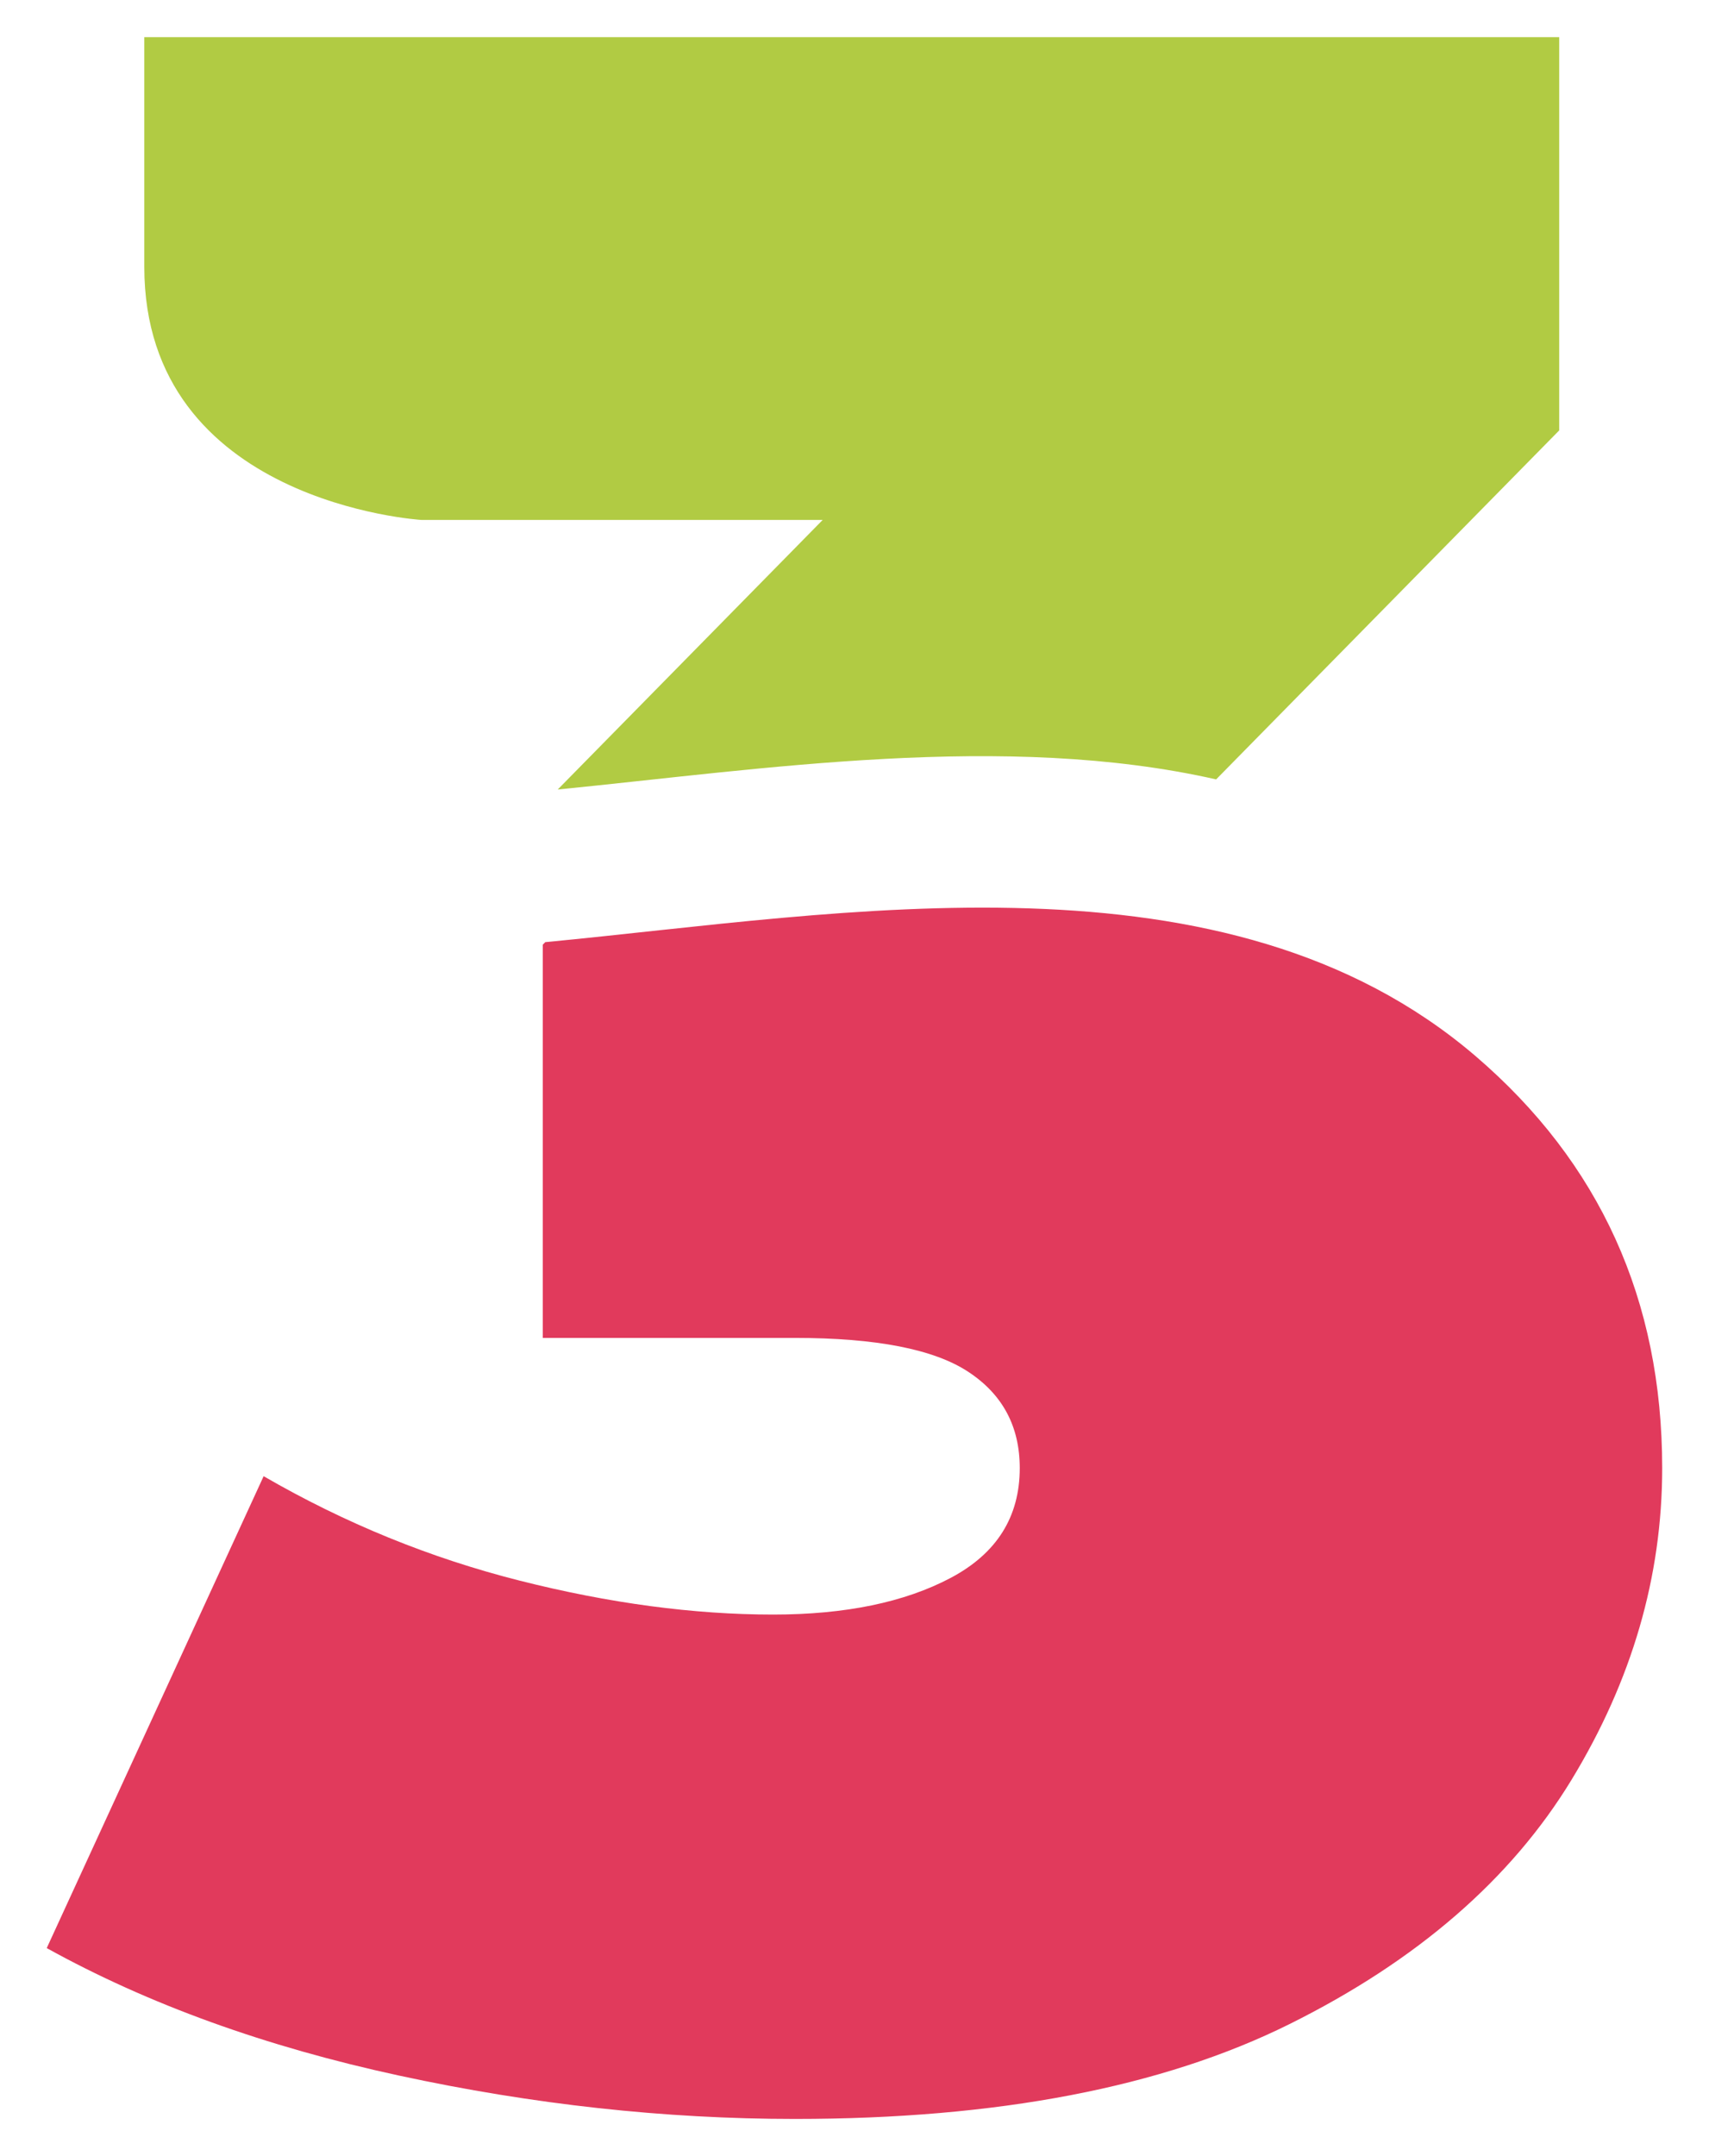 <svg width="23" height="29" viewBox="0 0 23 29" fill="none" xmlns="http://www.w3.org/2000/svg">
<g clip-path="url(#clip0_15_381)">
<path d="M10.698 28.5C8.947 28.5 7.172 28.306 5.372 27.917C3.572 27.528 1.991 26.956 0.629 26.202L3.548 19.855C4.642 20.488 5.791 20.956 6.995 21.26C8.198 21.564 9.336 21.716 10.405 21.716C11.377 21.716 12.174 21.551 12.794 21.223C13.414 20.895 13.724 20.402 13.724 19.746C13.724 19.186 13.493 18.754 13.031 18.451C12.569 18.147 11.791 17.995 10.697 17.995H7.305V12.706L7.338 12.672C11.369 12.287 16.502 11.336 19.854 14.201C21.531 15.636 22.37 17.485 22.37 19.746C22.37 21.205 21.963 22.603 21.149 23.94C20.335 25.277 19.07 26.372 17.355 27.224C15.641 28.075 13.422 28.5 10.698 28.5H10.698Z" fill="#E13A5C"/>
<path d="M7.507 10.618L11.072 6.993C9.272 6.993 7.471 6.993 5.67 6.993C5.67 6.993 1.942 6.768 1.942 3.589V0.5H20.984V5.789L16.367 10.483C13.528 9.84 10.271 10.345 7.507 10.619V10.618Z" fill="#B1CB43"/>
</g>
<defs>
<clipPath id="clip0_15_381">
<rect width="21.741" height="28" fill="white" transform="translate(0.629 0.5)"/>
</clipPath>
</defs>
</svg>
